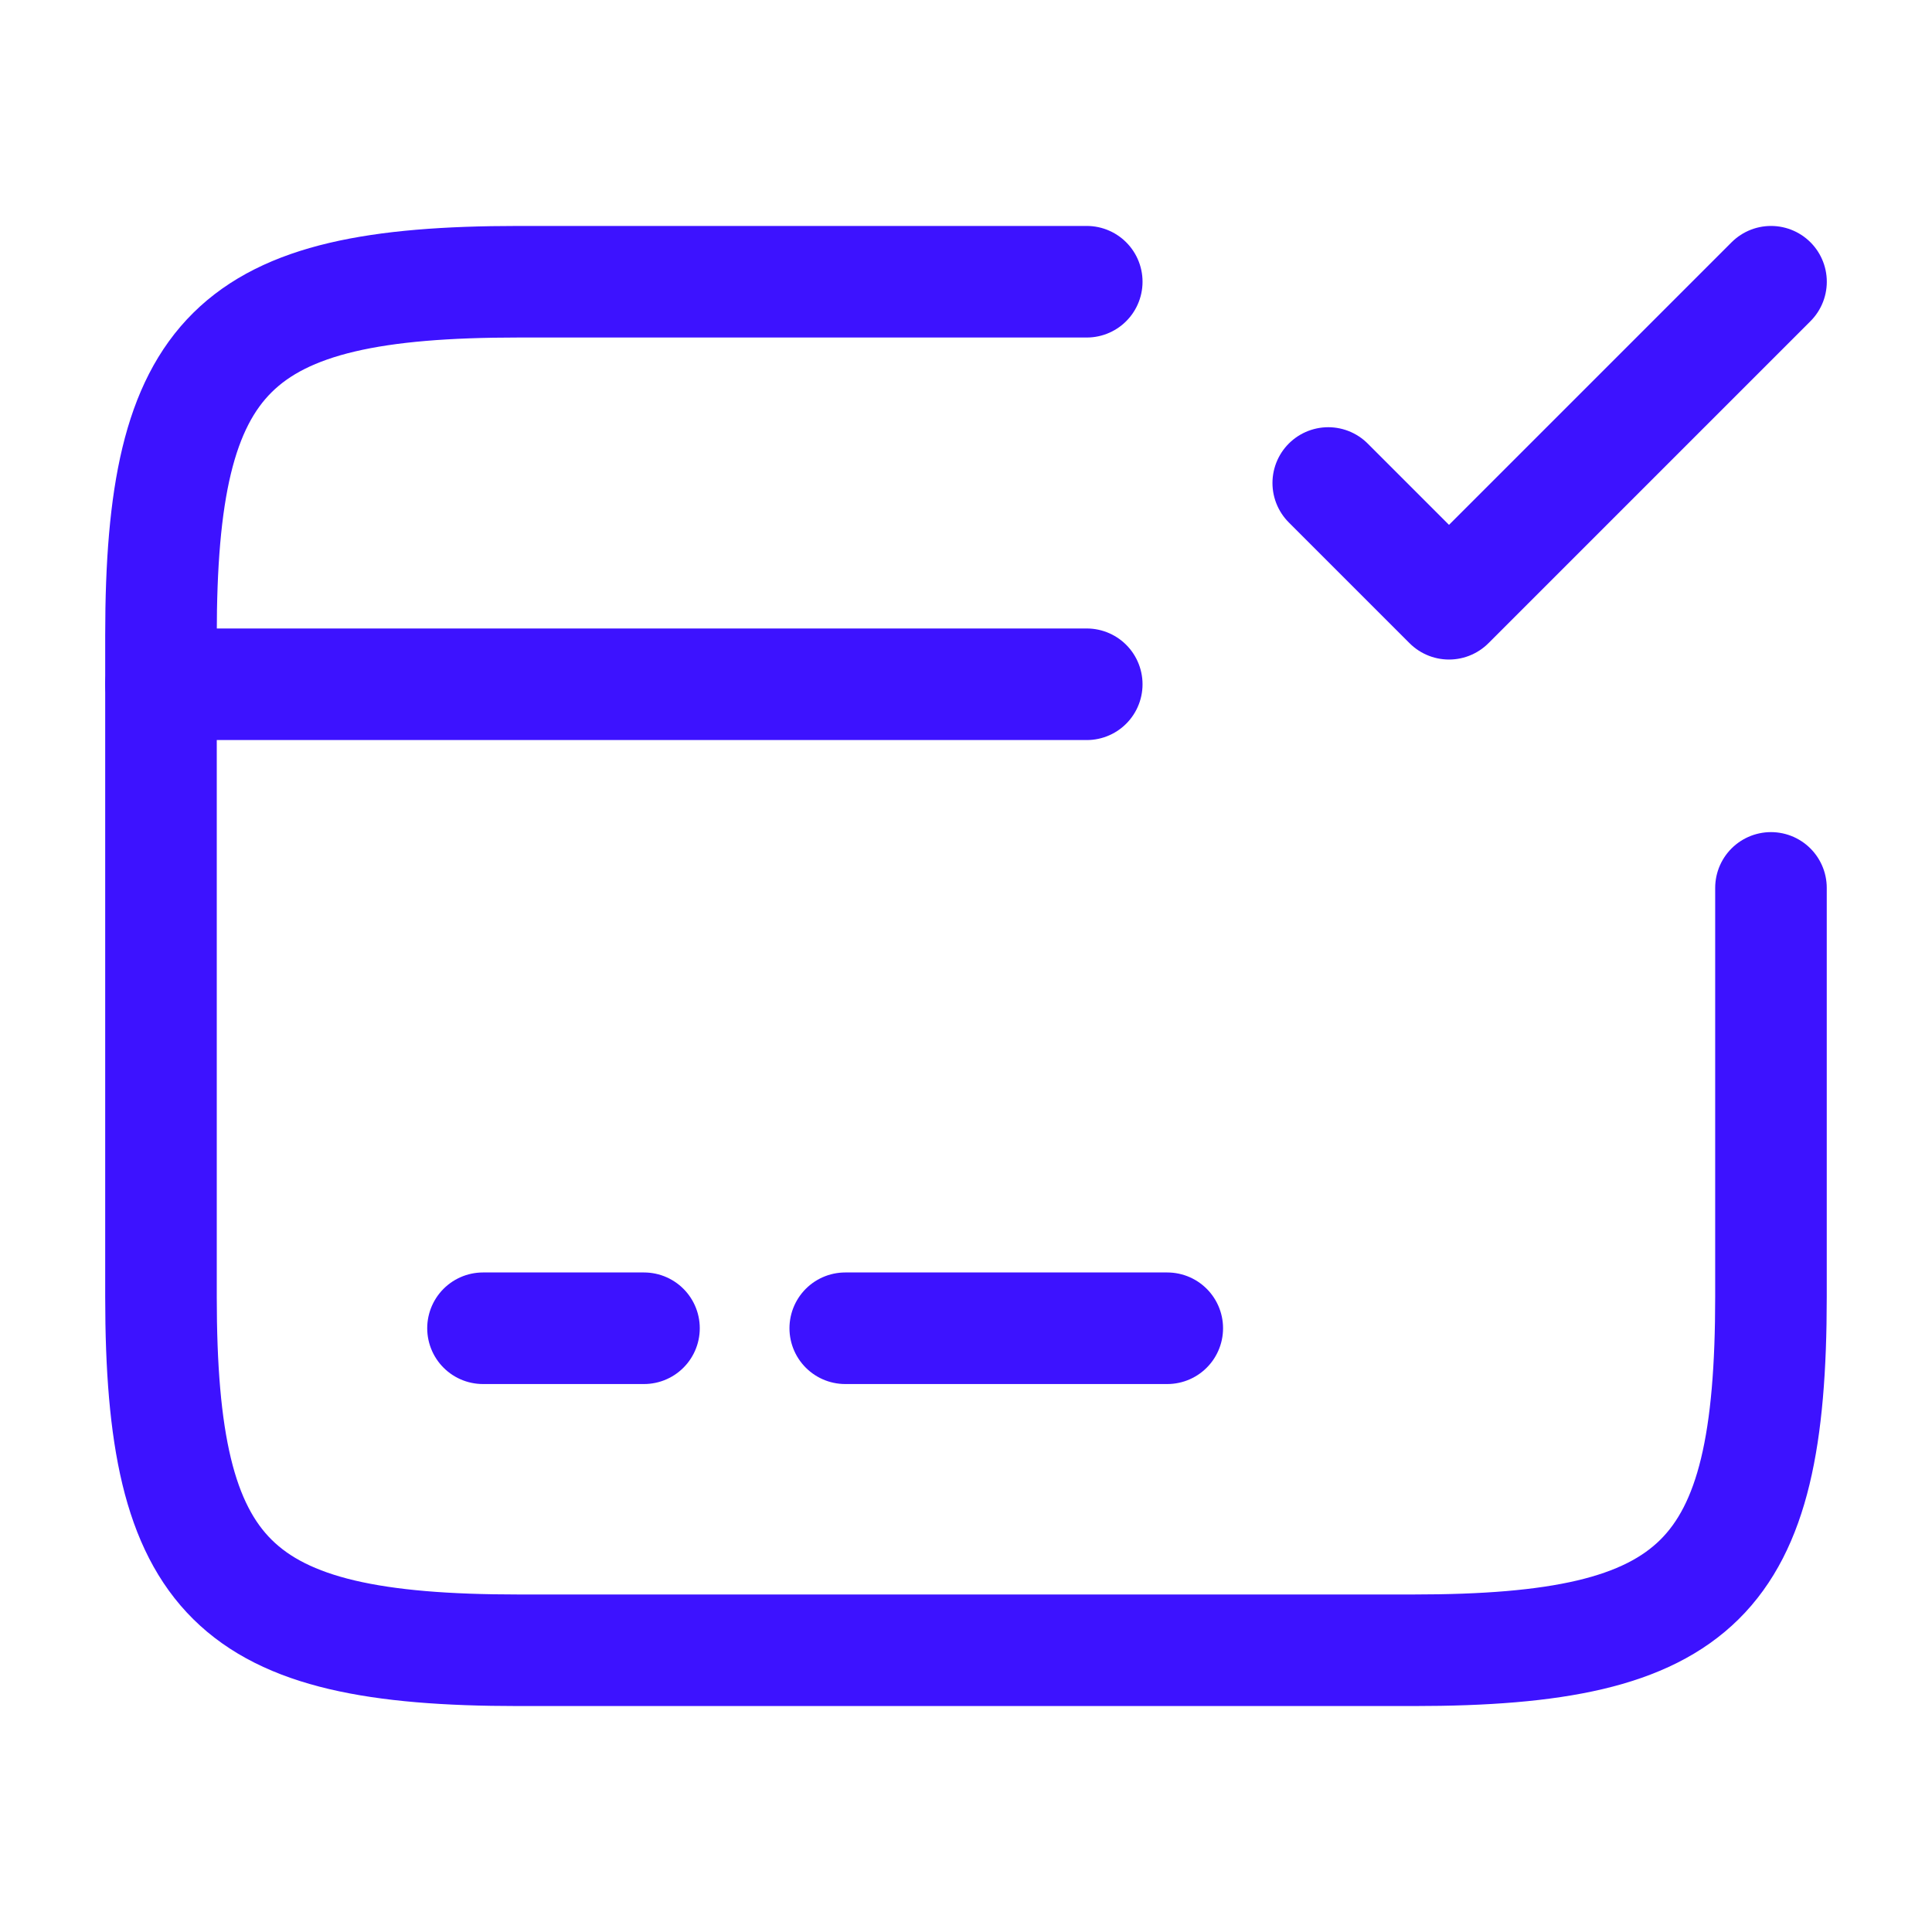 <svg width="40" height="40" viewBox="0 0 40 40" fill="none" xmlns="http://www.w3.org/2000/svg">
<path d="M3.333 14.167H22.5" stroke="#3D12FF" stroke-width="2.31" stroke-miterlimit="10" stroke-linecap="round" stroke-linejoin="round"/>
<path d="M10 27.5H13.333" stroke="#3D12FF" stroke-width="2.31" stroke-miterlimit="10" stroke-linecap="round" stroke-linejoin="round"/>
<path d="M17.5 27.5H24.167" stroke="#3D12FF" stroke-width="2.31" stroke-miterlimit="10" stroke-linecap="round" stroke-linejoin="round"/>
<path d="M36.666 18.383V26.85C36.666 32.7 35.183 34.167 29.266 34.167H10.733C4.816 34.167 3.333 32.7 3.333 26.85V13.15C3.333 7.3 4.816 5.833 10.733 5.833H22.5" stroke="#3D12FF" stroke-width="2.31" stroke-linecap="round" stroke-linejoin="round"/>
<path d="M27.5 10L30 12.5L36.667 5.833" stroke="#3D12FF" stroke-width="2.31" stroke-linecap="round" stroke-linejoin="round"/>
</svg>
